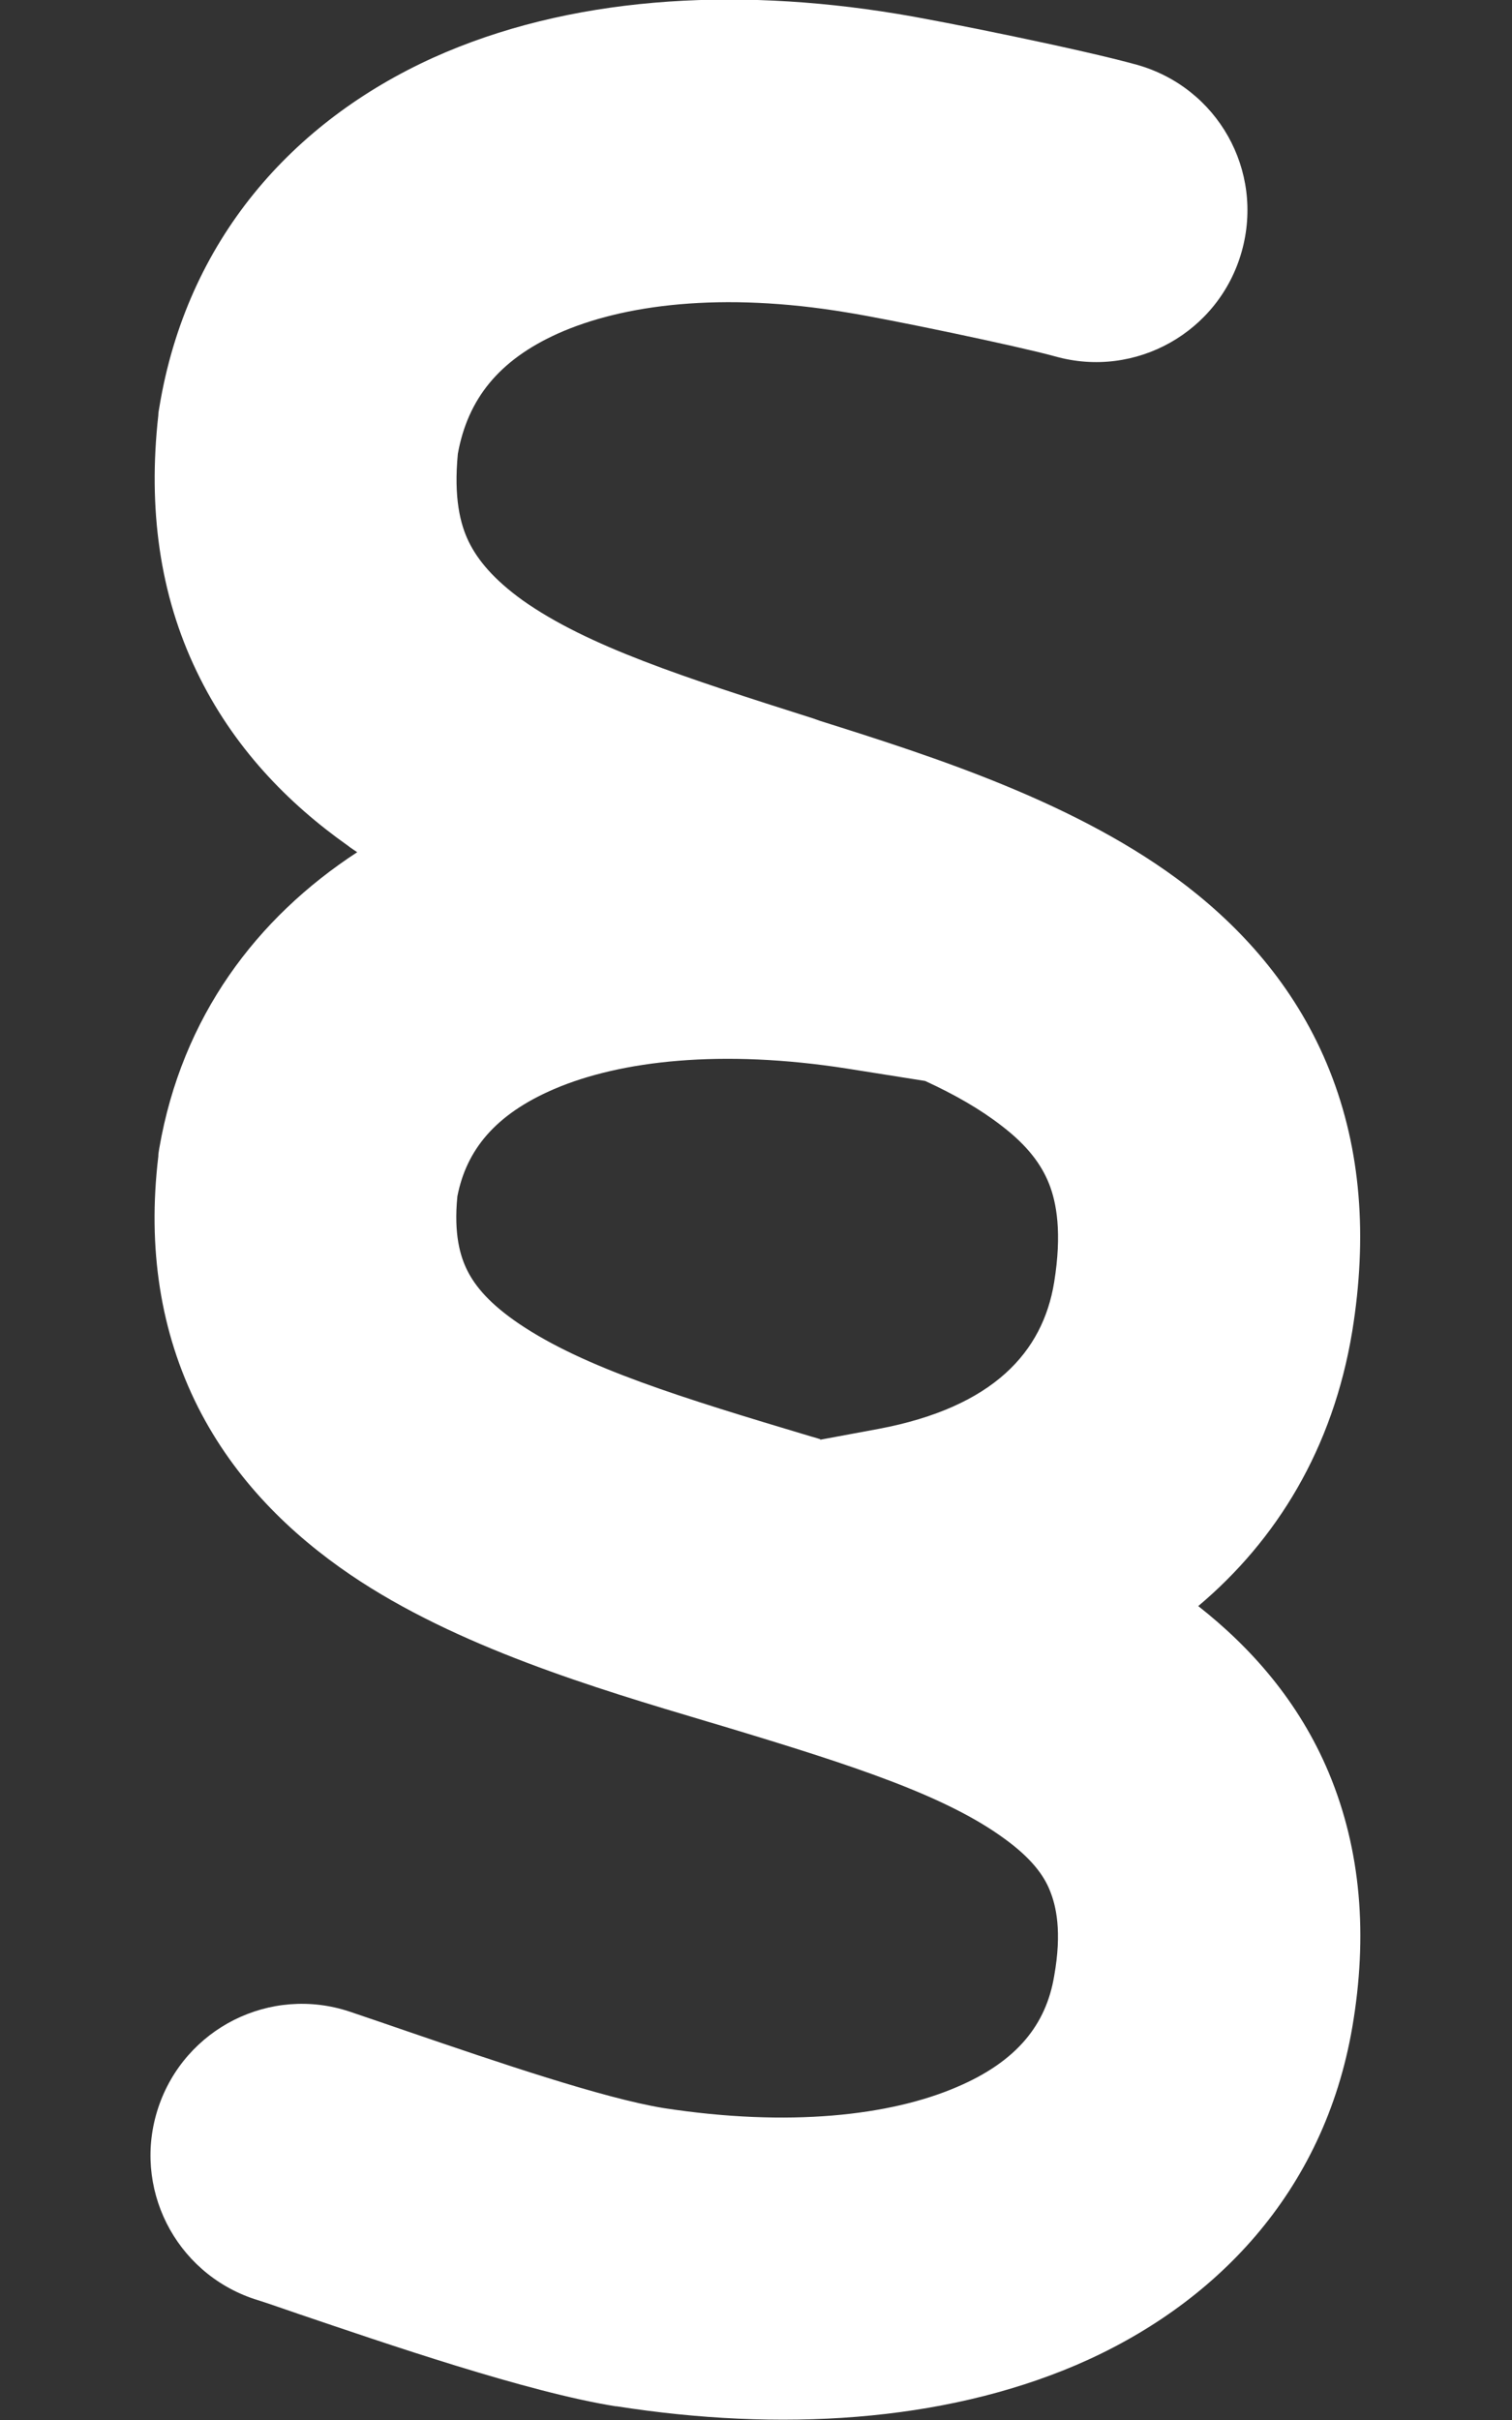 <?xml version="1.0" encoding="utf-8"?>
<!-- Generator: Adobe Illustrator 26.4.1, SVG Export Plug-In . SVG Version: 6.00 Build 0)  -->
<svg version="1.1" id="Ebene_1" xmlns="http://www.w3.org/2000/svg" xmlns:xlink="http://www.w3.org/1999/xlink" x="0px" y="0px"
	 viewBox="0 0 320 512" style="enable-background:new 0 0 320 512;" xml:space="preserve">
<rect x="0" y="0" width="320" height="512" fill="#333333" stroke="none"/>
<style type="text/css">
	.st0{fill:#FFFFFF;}
</style>
<path class="st0" d="M96.9,96c2.1-11.6,8.7-19.8,21.1-25.4c13.8-6.2,34.8-8.9,61.2-4.5c8.8,1.4,36.1,7.1,44.1,9.3
	c17,4.8,34.7-5.1,39.5-22.2s-5.1-34.7-22.2-39.5c-11.1-3.1-41-9.2-50.9-10.8c-34.7-5.7-69.4-3.6-98,9.3
	c-29.8,13.5-52.2,38.6-58,74.1c-0.1,0.5-0.2,1.1-0.2,1.6c-2.2,19.7,0.3,37.9,8.1,54.1c7.7,16.1,19.4,28,32,36.9
	c0.6,0.5,1.3,0.9,2,1.4c-21.3,13.9-37.1,34.8-41.9,62.7c-0.1,0.6-0.2,1.1-0.2,1.7c-2.3,19.3,0.4,37.1,8.4,53
	c7.9,15.6,19.8,27,32.3,35.5c22.4,15.2,51.9,24,75.4,31l0,0l3.7,1.1c27.2,8.2,46.9,14.6,59.4,23.8c5.5,4,8.2,7.6,9.5,10.9
	c1.3,3.2,2.6,8.6,0.9,18.1c-1.7,10.1-7.7,18-20.7,23.5c-14,6-35.4,8.5-62,4.4c-12.8-2.1-35.1-9.7-54.1-16.2l0,0
	c-4.3-1.5-8.5-2.9-12.3-4.2c-16.8-5.6-34.9,3.5-40.5,20.3s3.5,34.9,20.3,40.5c2.6,0.8,5.7,1.9,9.2,3.1c18.6,6.3,48.5,16.6,67.3,19.6
	l0,0h0.2c34.5,5.4,68.8,3.4,97.2-8.7c29.4-12.6,52.5-36.5,58.5-71.5c3.3-19.3,1.9-37.4-5-53.9c-6.3-15-16.4-26.4-27.6-35.2
	c16.5-13.9,28.5-33.2,32.6-58.2c3.2-19.8,1.9-38.3-4.8-55.1c-6.7-16.8-17.8-29.4-30.2-39c-22.8-17.6-53.6-27.4-77.7-35l-1.4-0.5
	c-27.4-8.7-47.8-15.3-61.5-25c-6.1-4.4-9.5-8.5-11.4-12.4C97.4,110.9,96,105.3,96.9,96L96.9,96z M173.6,304.5
	c-0.2-0.1-0.4-0.1-0.6-0.2l-1.4-0.4c-27.4-8.2-47.9-14.5-61.7-23.8c-6.2-4.2-9.3-7.9-11-11.3c-1.5-3-2.9-7.7-2.1-15.7
	c1.9-9.7,7.9-17.3,20.5-22.7c14-6,35.4-8.5,62.1-4.3l16.4,2.6c6.3,2.9,11.7,6,16.2,9.5c5.5,4.2,8.4,8.2,10,12.2s2.8,10.4,1.1,20.9
	c-2.4,14.7-12.8,26.4-37.1,31l-12.4,2.3V304.5z"/>
</svg>
